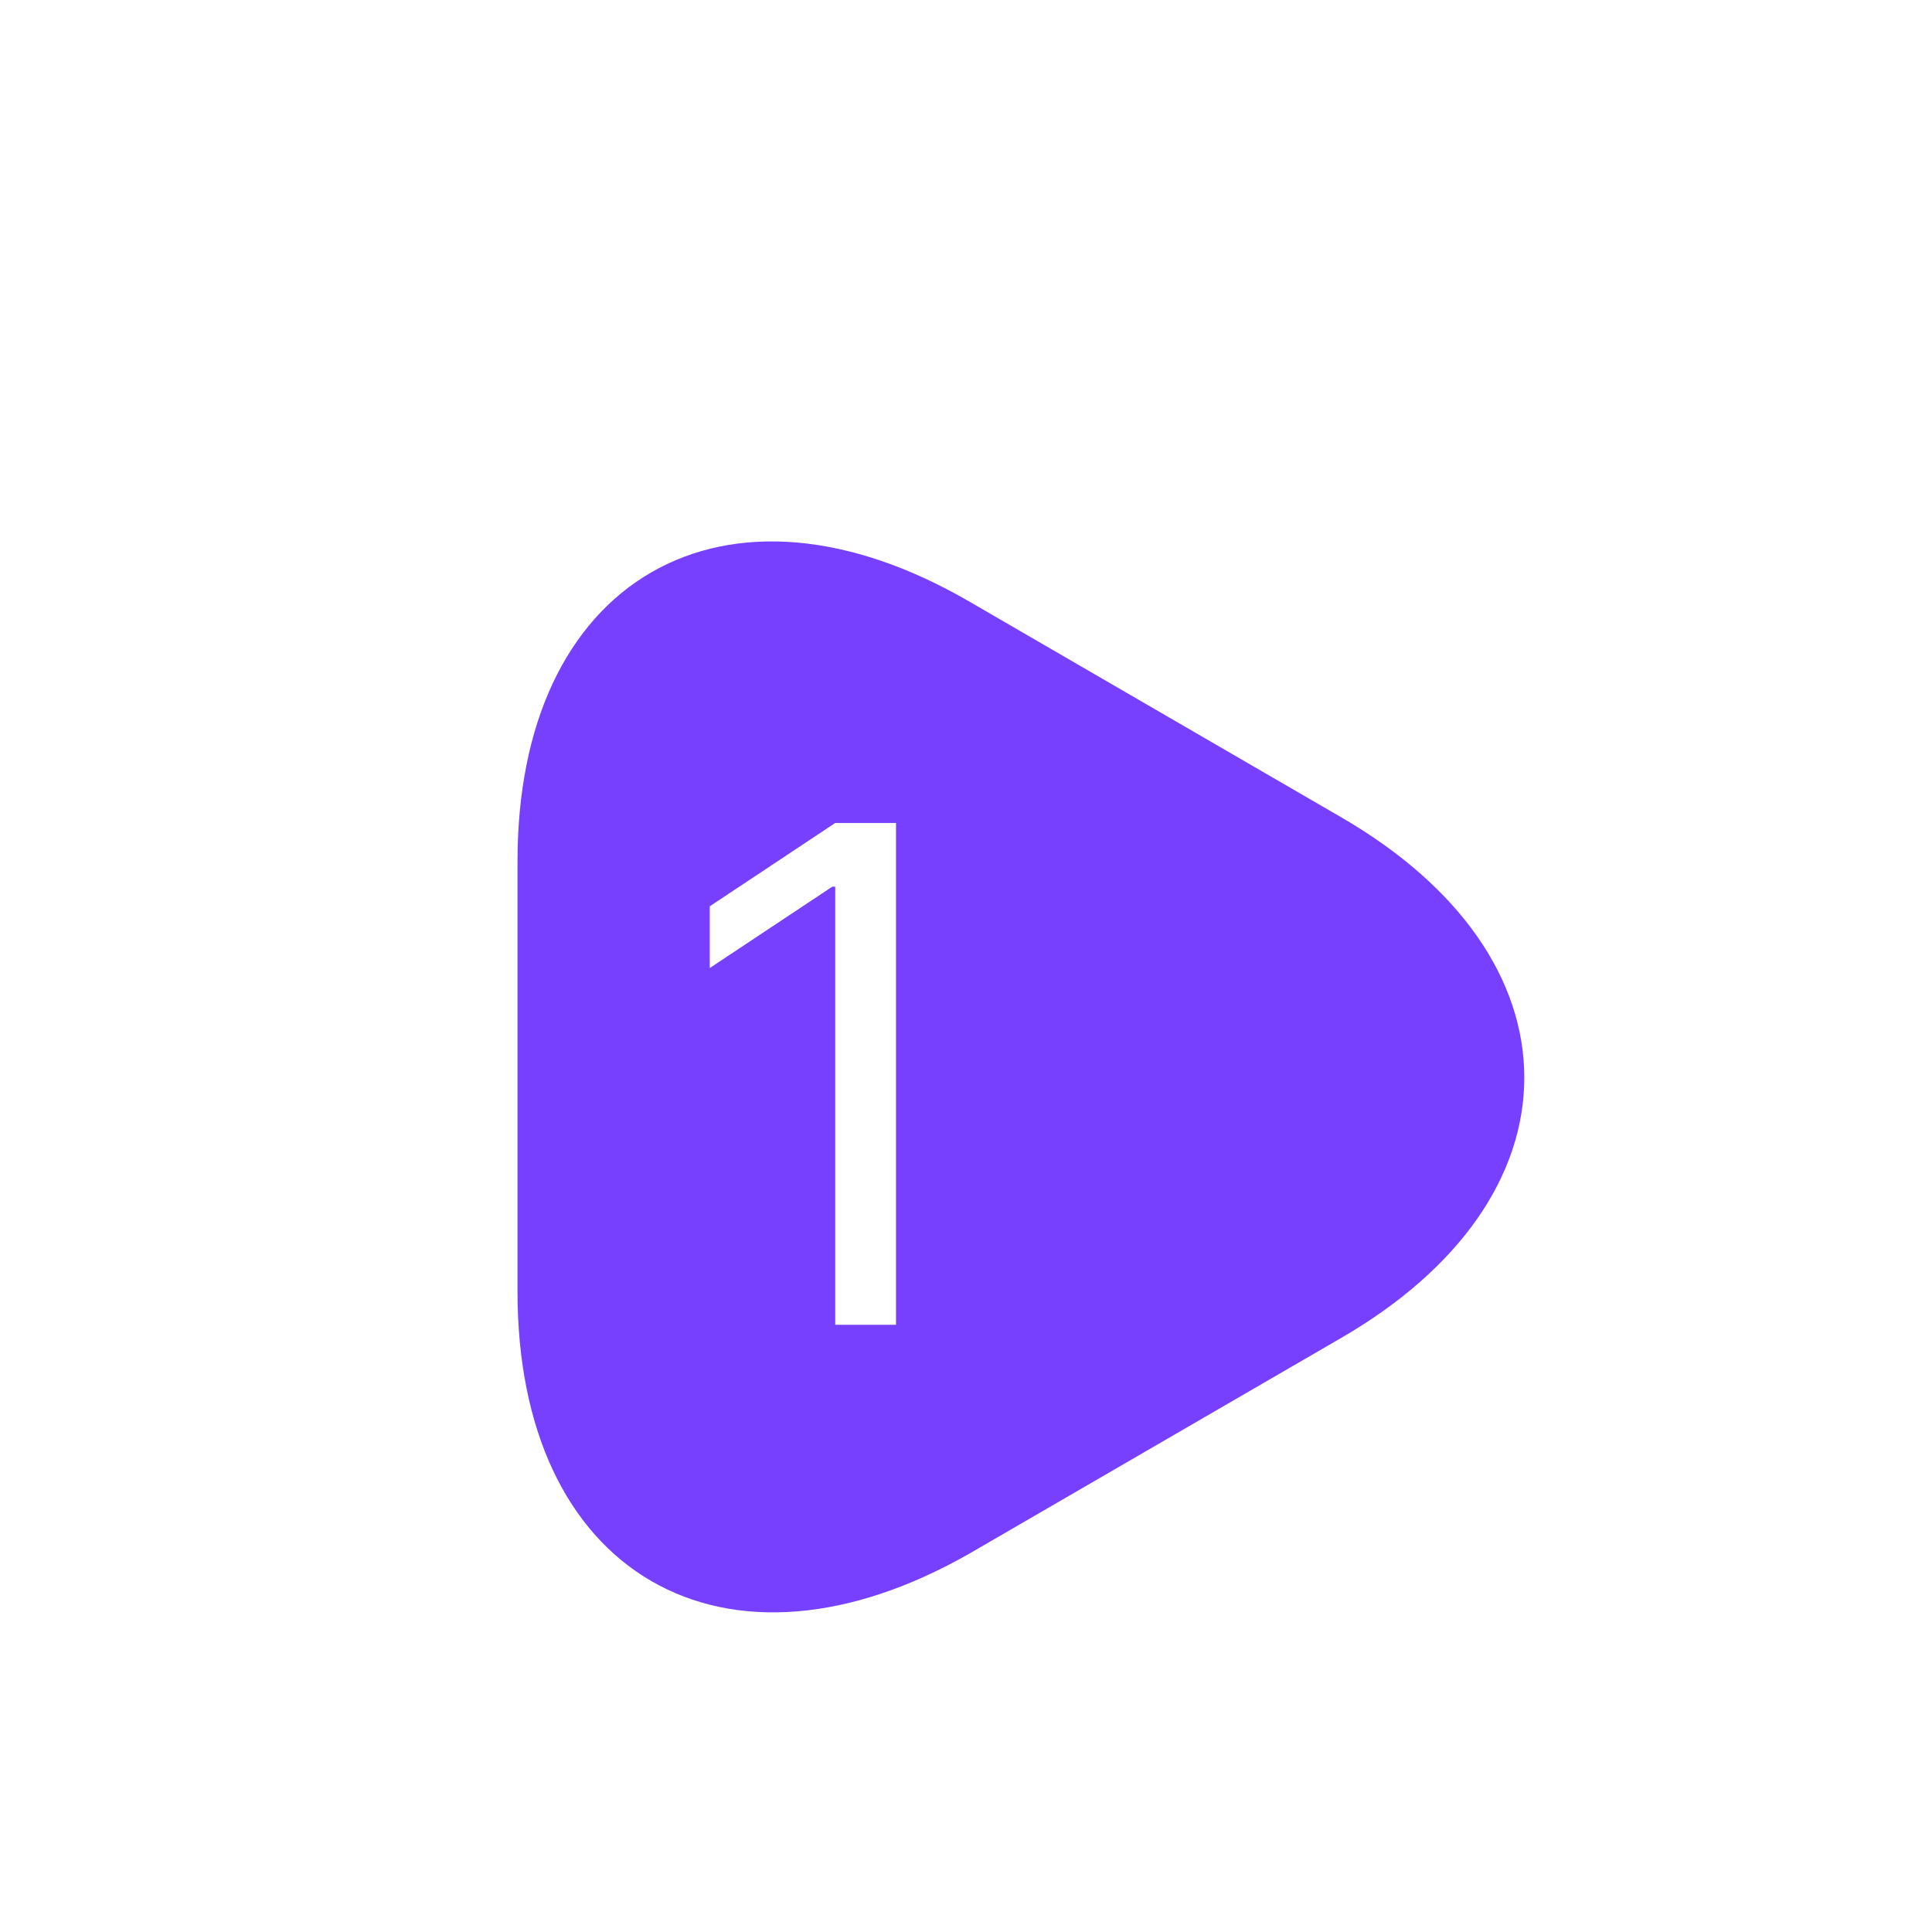 <?xml version="1.0" encoding="UTF-8"?> <svg xmlns="http://www.w3.org/2000/svg" width="70" height="70" viewBox="0 0 70 70" fill="none"> <g filter="url(#filter0_d_1022_518)"> <path d="M17.5 35V27.212C17.5 17.558 24.354 13.591 32.725 18.433L39.462 22.341L46.2 26.25C54.571 31.091 54.571 38.996 46.2 43.837L39.462 47.746L32.725 51.654C24.354 56.408 17.5 52.471 17.5 42.787V35Z" fill="#7740FF" stroke="#7740FF" stroke-width="1.5" stroke-miterlimit="10" stroke-linecap="round" stroke-linejoin="round"></path> <path d="M30.464 25.818V44H28.262V28.126H28.155L23.716 31.074V28.837L28.262 25.818H30.464Z" fill="white"></path> </g> <defs> <filter id="filter0_d_1022_518" x="-2" y="0" width="78" height="78" filterUnits="userSpaceOnUse" color-interpolation-filters="sRGB"> <feFlood flood-opacity="0" result="BackgroundImageFix"></feFlood> <feColorMatrix in="SourceAlpha" type="matrix" values="0 0 0 0 0 0 0 0 0 0 0 0 0 0 0 0 0 0 127 0" result="hardAlpha"></feColorMatrix> <feOffset dx="2" dy="4"></feOffset> <feGaussianBlur stdDeviation="2"></feGaussianBlur> <feComposite in2="hardAlpha" operator="out"></feComposite> <feColorMatrix type="matrix" values="0 0 0 0 0 0 0 0 0 0 0 0 0 0 0 0 0 0 0.1 0"></feColorMatrix> <feBlend mode="normal" in2="BackgroundImageFix" result="effect1_dropShadow_1022_518"></feBlend> <feBlend mode="normal" in="SourceGraphic" in2="effect1_dropShadow_1022_518" result="shape"></feBlend> </filter> </defs> </svg> 